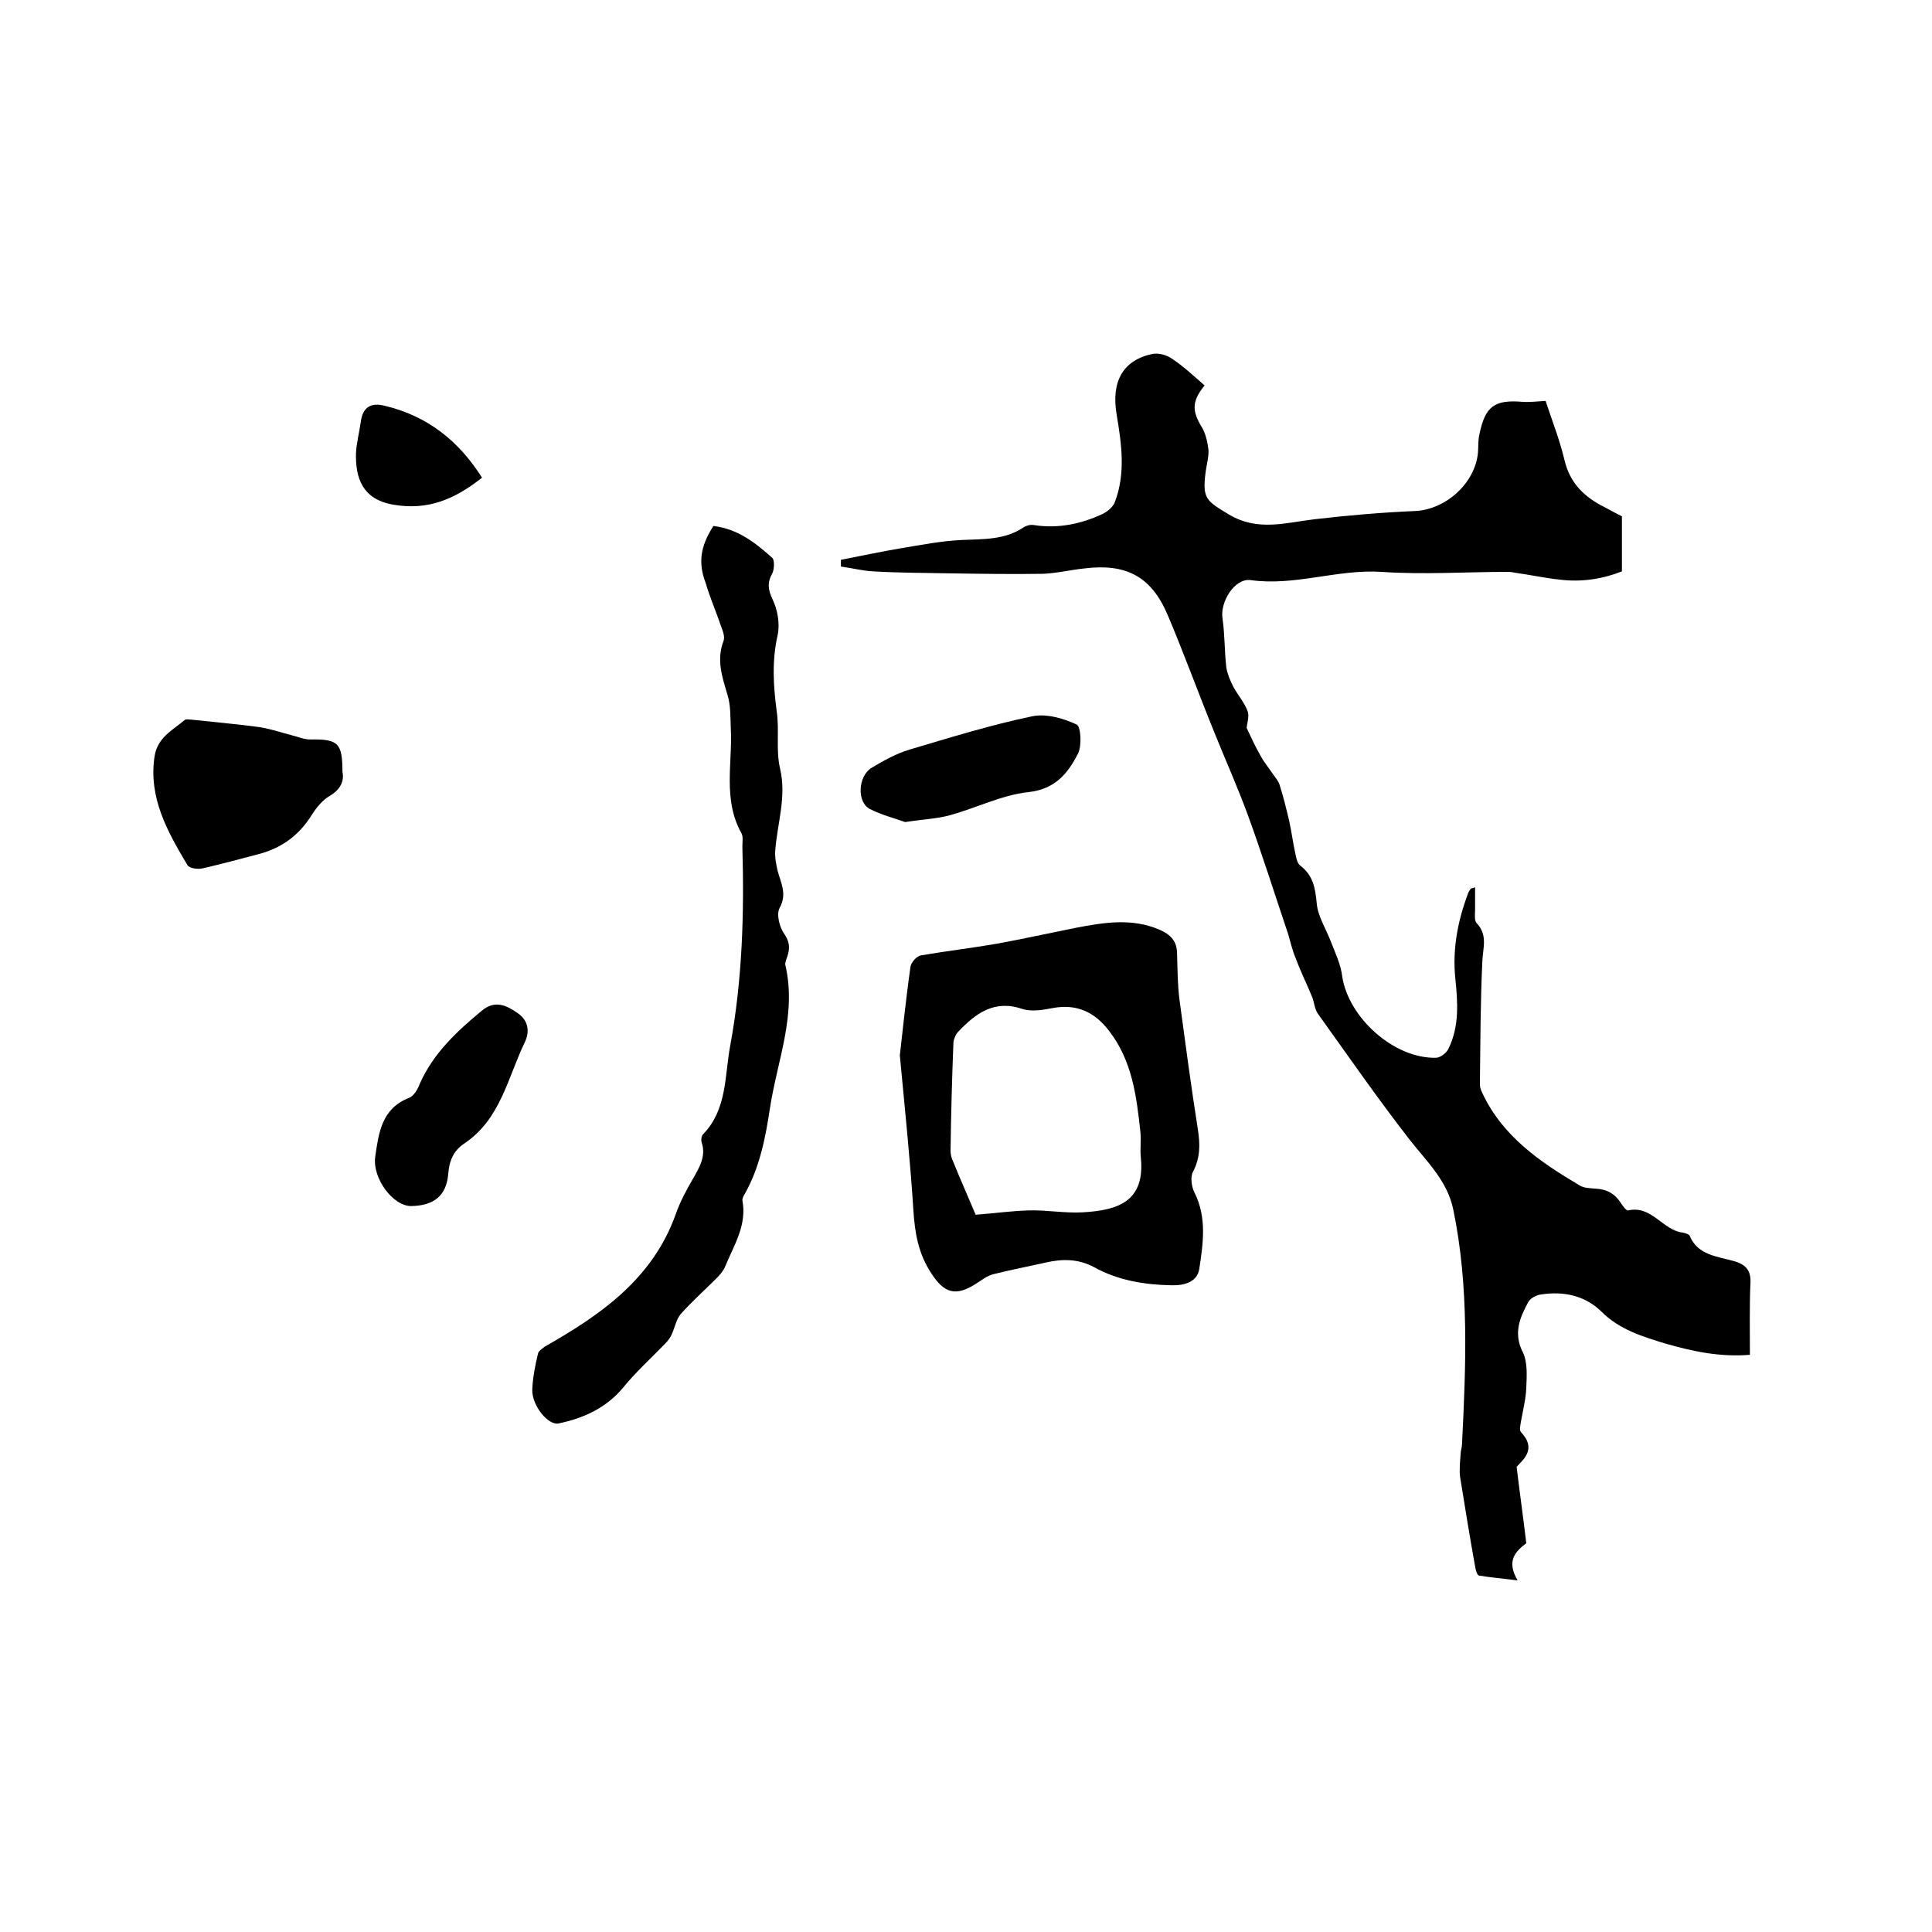 <svg enable-background="new 0 0 400 400" viewBox="0 0 400 400" xmlns="http://www.w3.org/2000/svg"><path d="m249.4 79.8c-2.7 3.3-2.6 5.3-.6 8.6.8 1.3 1.2 3.1 1.4 4.7.1 1.5-.4 3.1-.6 4.7-.7 5.5.2 5.9 4.8 8.7 6 3.6 11.8 1.7 17.8 1 6.9-.8 13.8-1.4 20.8-1.7 6.3-.3 12.4-5.7 13-12.1.1-1.3 0-2.6.3-3.8 1.2-5.8 3.1-7.2 9-6.7 1.4.1 2.9-.1 4.7-.2 1.3 4 2.9 8 3.9 12.2 1.1 4.8 4.1 7.7 8.3 9.8 1.3.7 2.6 1.4 3.6 1.9v11.4c-3.8 1.5-8.2 2.3-12.9 1.7-3-.3-6.1-1-9.1-1.4-.5-.1-1-.2-1.6-.2-8.7 0-17.5.6-26.2 0-9.1-.6-17.9 3-27.1 1.7-3.3-.4-6.3 4.5-5.8 7.9s.4 6.8.8 10.2c.2 1.3.8 2.7 1.4 3.9.9 1.7 2.3 3.3 3 5.1.4 1.1-.1 2.5-.2 3.5.9 1.9 1.8 3.9 2.9 5.8.7 1.3 1.7 2.5 2.5 3.7.5.7 1.1 1.4 1.4 2.2.8 2.5 1.4 5 2 7.5.5 2.3.8 4.6 1.3 6.9.2.9.4 2 1 2.4 2.6 2 3.1 4.5 3.4 7.7.2 2.8 2 5.5 3 8.2.9 2.3 2 4.6 2.3 7.1 1.3 8.5 10.7 17 19.4 16.8.9 0 2.2-1 2.6-1.9 2.3-4.7 1.9-9.7 1.4-14.6-.6-6 .5-11.8 2.6-17.4.1-.4.4-.8.6-1.1.1-.1.4-.1.9-.3v4.6c0 .9-.2 2.2.3 2.8 2.4 2.5 1.3 5.2 1.2 8-.4 8.5-.4 16.9-.5 25.4 0 .6.2 1.2.5 1.8 4.2 9 12 14.3 20.1 19.1.9.6 2.2.6 3.4.7 2.3.1 4 1.1 5.2 3 .4.6 1.1 1.6 1.5 1.5 4.9-1.1 7.1 4.1 11.3 4.6.5.1 1.2.3 1.4.6 1.7 4.1 5.7 4.3 9.2 5.3 2.5.7 3.6 2 3.4 4.7-.2 4.8-.1 9.7-.1 14.7-6.2.5-11.8-.7-17.4-2.3-4.9-1.5-9.6-2.9-13.4-6.7-3.4-3.3-7.8-4.2-12.4-3.5-1 .1-2.3.8-2.7 1.6-1.8 3.3-3.1 6.5-1.1 10.4 1 2.1.8 4.9.7 7.4-.1 2.3-.7 4.6-1.1 6.9-.1.7-.4 1.8 0 2.2 3.4 3.6.3 5.8-.9 7.2.7 5.8 1.4 10.7 2 15.8-2.2 1.7-4.2 3.6-1.8 7.7-3.2-.4-5.6-.6-8-1-.4-.1-.7-1.2-.8-1.9-1.1-6.1-2.1-12.3-3.1-18.5-.2-1.5 0-3.2.1-4.7 0-.7.3-1.5.3-2.2.8-16.2 1.5-32.4-1.8-48.4-1.2-6-5.5-10-9.1-14.6-6.6-8.5-12.7-17.3-19-26.1-.6-.9-.7-2.2-1.1-3.3-1.1-2.7-2.4-5.3-3.4-8-.7-1.6-1.1-3.4-1.6-5.1-2.8-8.3-5.4-16.6-8.4-24.8-2.1-5.7-4.6-11.3-6.9-17-3.3-8.1-6.3-16.4-9.7-24.4-3.4-7.9-8.6-10.6-17.3-9.5-2.8.3-5.7 1-8.5 1.1-6.5.1-13.1 0-19.6-.1-5.1-.1-10.3-.1-15.4-.4-2.3-.1-4.5-.7-6.8-1 0-.5 0-1 0-1.4 4.2-.8 8.3-1.7 12.5-2.4s8.3-1.5 12.5-1.7c4.5-.2 8.9 0 12.8-2.6.6-.4 1.4-.6 2.1-.5 5 .8 9.8-.2 14.3-2.3 1-.5 2.1-1.4 2.5-2.4 2.3-6 1.4-12.1.4-18.1-1.2-6.9 1.3-11.3 7.3-12.6 1.3-.3 3.1.2 4.2 1 2.4 1.6 4.4 3.5 6.7 5.5z"/><path d="m186.3 218.5c.5-4.2 1.2-11.3 2.2-18.3.1-.9 1.3-2.3 2.2-2.4 5.2-.9 10.4-1.5 15.6-2.4 5.5-1 10.9-2.2 16.4-3.3 5.8-1.1 11.6-2.1 17.4.4 2.3 1 3.6 2.4 3.6 5 .1 3.2.1 6.4.5 9.5 1.2 8.9 2.4 17.9 3.8 26.8.5 3.2.5 5.9-1 8.8-.6 1.1-.3 3.1.3 4.3 2.6 5.2 1.8 10.5 1 15.8-.4 2.7-3.1 3.5-5.8 3.4-5.5-.1-11-1-15.9-3.7-3.3-1.8-6.6-1.8-10.1-1-3.6.8-7.2 1.5-10.8 2.4-1.3.3-2.4 1.2-3.5 1.9-4.3 2.8-6.7 2.1-9.4-2.1-2.7-4.1-3.4-8.4-3.7-13.1-.6-9.6-1.6-19.3-2.8-32zm15.7 33c3.9-.3 7.5-.8 11-.9 3.7-.1 7.4.6 11.1.4 7.3-.4 13-2.2 12.1-11.3-.2-1.8.1-3.6-.1-5.4-.8-7.4-1.7-14.7-6.5-20.9-3-3.9-6.7-5.6-11.6-4.7-2.1.4-4.4.8-6.3.2-5.8-2-9.7.9-13.3 4.7-.5.5-.9 1.4-1 2.2-.3 7.5-.5 15-.6 22.5 0 .7.2 1.5.5 2.1 1.5 3.7 3.1 7.3 4.7 11.1z"/><path d="m147.7 108.9c5.1.6 8.7 3.5 12.2 6.6.5.5.4 2.4 0 3.2-1.1 2-.9 3.4.1 5.5s1.5 5 1 7.3c-1.2 5.3-.9 10.4-.2 15.7.6 3.9-.2 8.1.7 11.9 1.4 5.9-.6 11.4-1 17.1-.1 1.3.2 2.8.5 4.1.7 2.6 2 4.8.4 7.7-.7 1.3 0 4 1 5.4 1.3 1.9 1.1 3.4.4 5.2-.1.4-.3.9-.2 1.2 2.4 10.3-1.7 19.8-3.2 29.7-.9 6-2.1 12.1-5.1 17.5-.3.5-.6 1-.6 1.5 1 5.2-1.8 9.4-3.6 13.8-.4.9-1.1 1.7-1.8 2.4-2.5 2.5-5.1 4.8-7.4 7.4-.9 1.1-1.2 2.8-1.8 4.1-.3.7-.8 1.4-1.4 2-2.9 3-6.1 5.9-8.7 9.1-3.5 4.2-8.1 6.3-13.3 7.4-2.2.5-5.6-3.7-5.5-7 .1-2.5.6-5 1.2-7.5.1-.5.9-1 1.4-1.4 11.6-6.6 22.3-14 27.1-27.4.9-2.6 2.2-5 3.6-7.4 1.3-2.3 2.7-4.6 1.8-7.4-.2-.5-.1-1.4.3-1.8 5-5.2 4.4-12.1 5.6-18.4 2.5-13.6 2.9-27.3 2.5-41.1 0-1 .2-2.1-.2-2.8-3.9-7-1.8-14.5-2.2-21.8-.1-2.3 0-4.7-.7-6.9-1.1-3.7-2.3-7.2-.8-11.1.3-.8-.1-2-.5-3-1-3-2.3-5.9-3.2-9-1.6-4.2-1.1-7.6 1.6-11.8z"/><path d="m70.9 159.8c.4 1.9-.4 3.6-2.5 4.9-1.6.9-2.9 2.5-3.9 4.1-2.7 4.3-6.4 6.9-11.2 8.1-3.8 1-7.5 2-11.4 2.9-1 .2-2.7 0-3.1-.7-4.1-6.9-8.1-13.9-6.8-22.5.6-3.9 3.7-5.4 6.2-7.5.3-.3 1-.1 1.5-.1 4.6.5 9.2.9 13.7 1.5 2.3.3 4.6 1.1 6.9 1.7 1.3.3 2.6.9 3.9.9 5.8-.1 6.7.7 6.7 6.7z"/><path d="m85.2 249.7c-3.8.1-8.2-5.8-7.5-10.3.7-4.8 1.3-9.9 7-12.1 1-.4 1.8-1.8 2.2-2.9 2.8-6.3 7.6-10.8 12.8-15.1 2.7-2.3 5.1-1.2 7.4.4 2.4 1.6 2.6 4 1.5 6.2-3.5 7.3-5 15.8-12.4 20.8-2.3 1.5-3.2 3.6-3.4 6.4-.4 4.5-3 6.5-7.6 6.6z"/><path d="m187.4 170.2c-1.9-.7-4.7-1.4-7.3-2.7-2.7-1.4-2.5-6.7.3-8.5 2.5-1.5 5.2-3 7.9-3.8 8.4-2.5 16.8-5.1 25.4-6.9 2.9-.6 6.4.4 9.2 1.7.9.4 1.1 4.4.3 6-2.1 4.1-4.7 7.4-10.3 8-5.5.6-10.8 3.3-16.3 4.8-2.5.7-5.3.8-9.2 1.4z"/><path d="m99.8 98.9c-5.7 4.5-11.2 6.8-18.3 5.6-6.6-1.1-7.9-5.7-7.8-10.6.1-2.2.7-4.4 1-6.6.4-3 2.1-4 4.9-3.3 8.9 2.1 15.4 7.3 20.2 14.9z"/></svg>
